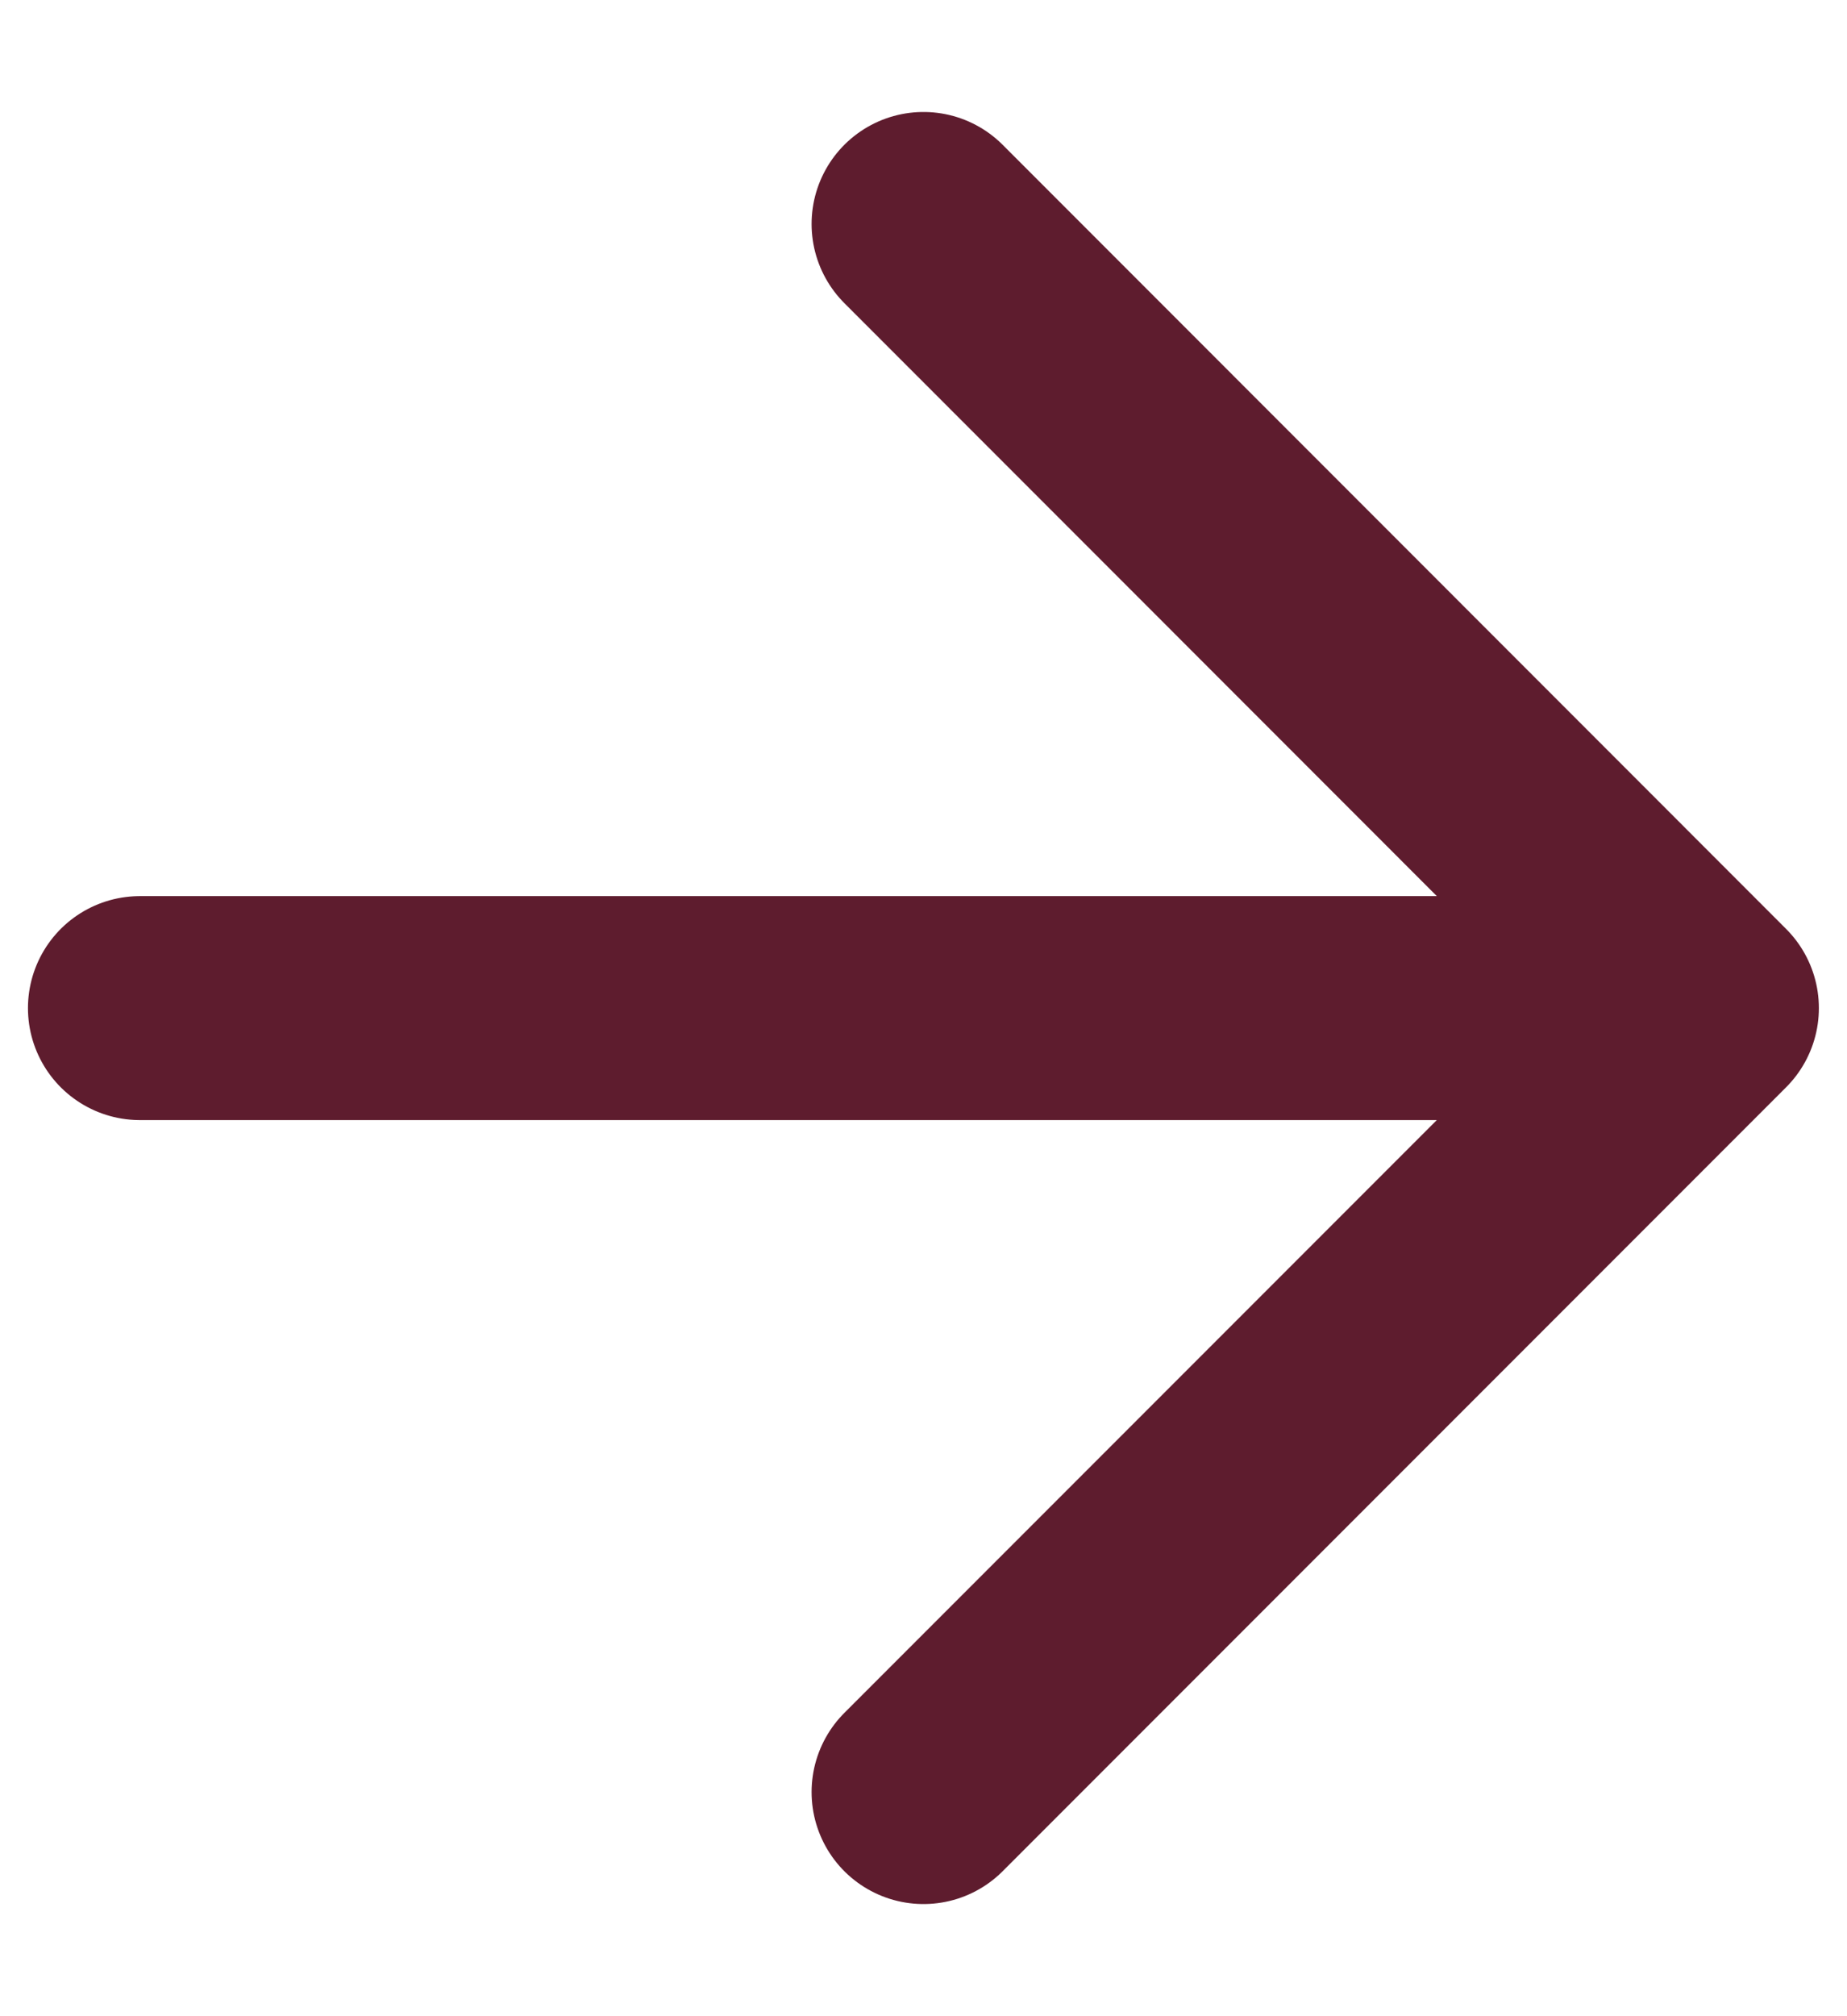 <svg width="11" height="12" viewBox="0 0 11 12" fill="none" xmlns="http://www.w3.org/2000/svg">
<path d="M0.833 6H10.166M10.166 6L5.5 1.333M10.166 6L5.5 10.666" stroke="#5E1C2E" stroke-width="1.333" stroke-linecap="round" stroke-linejoin="round"/>
</svg>
